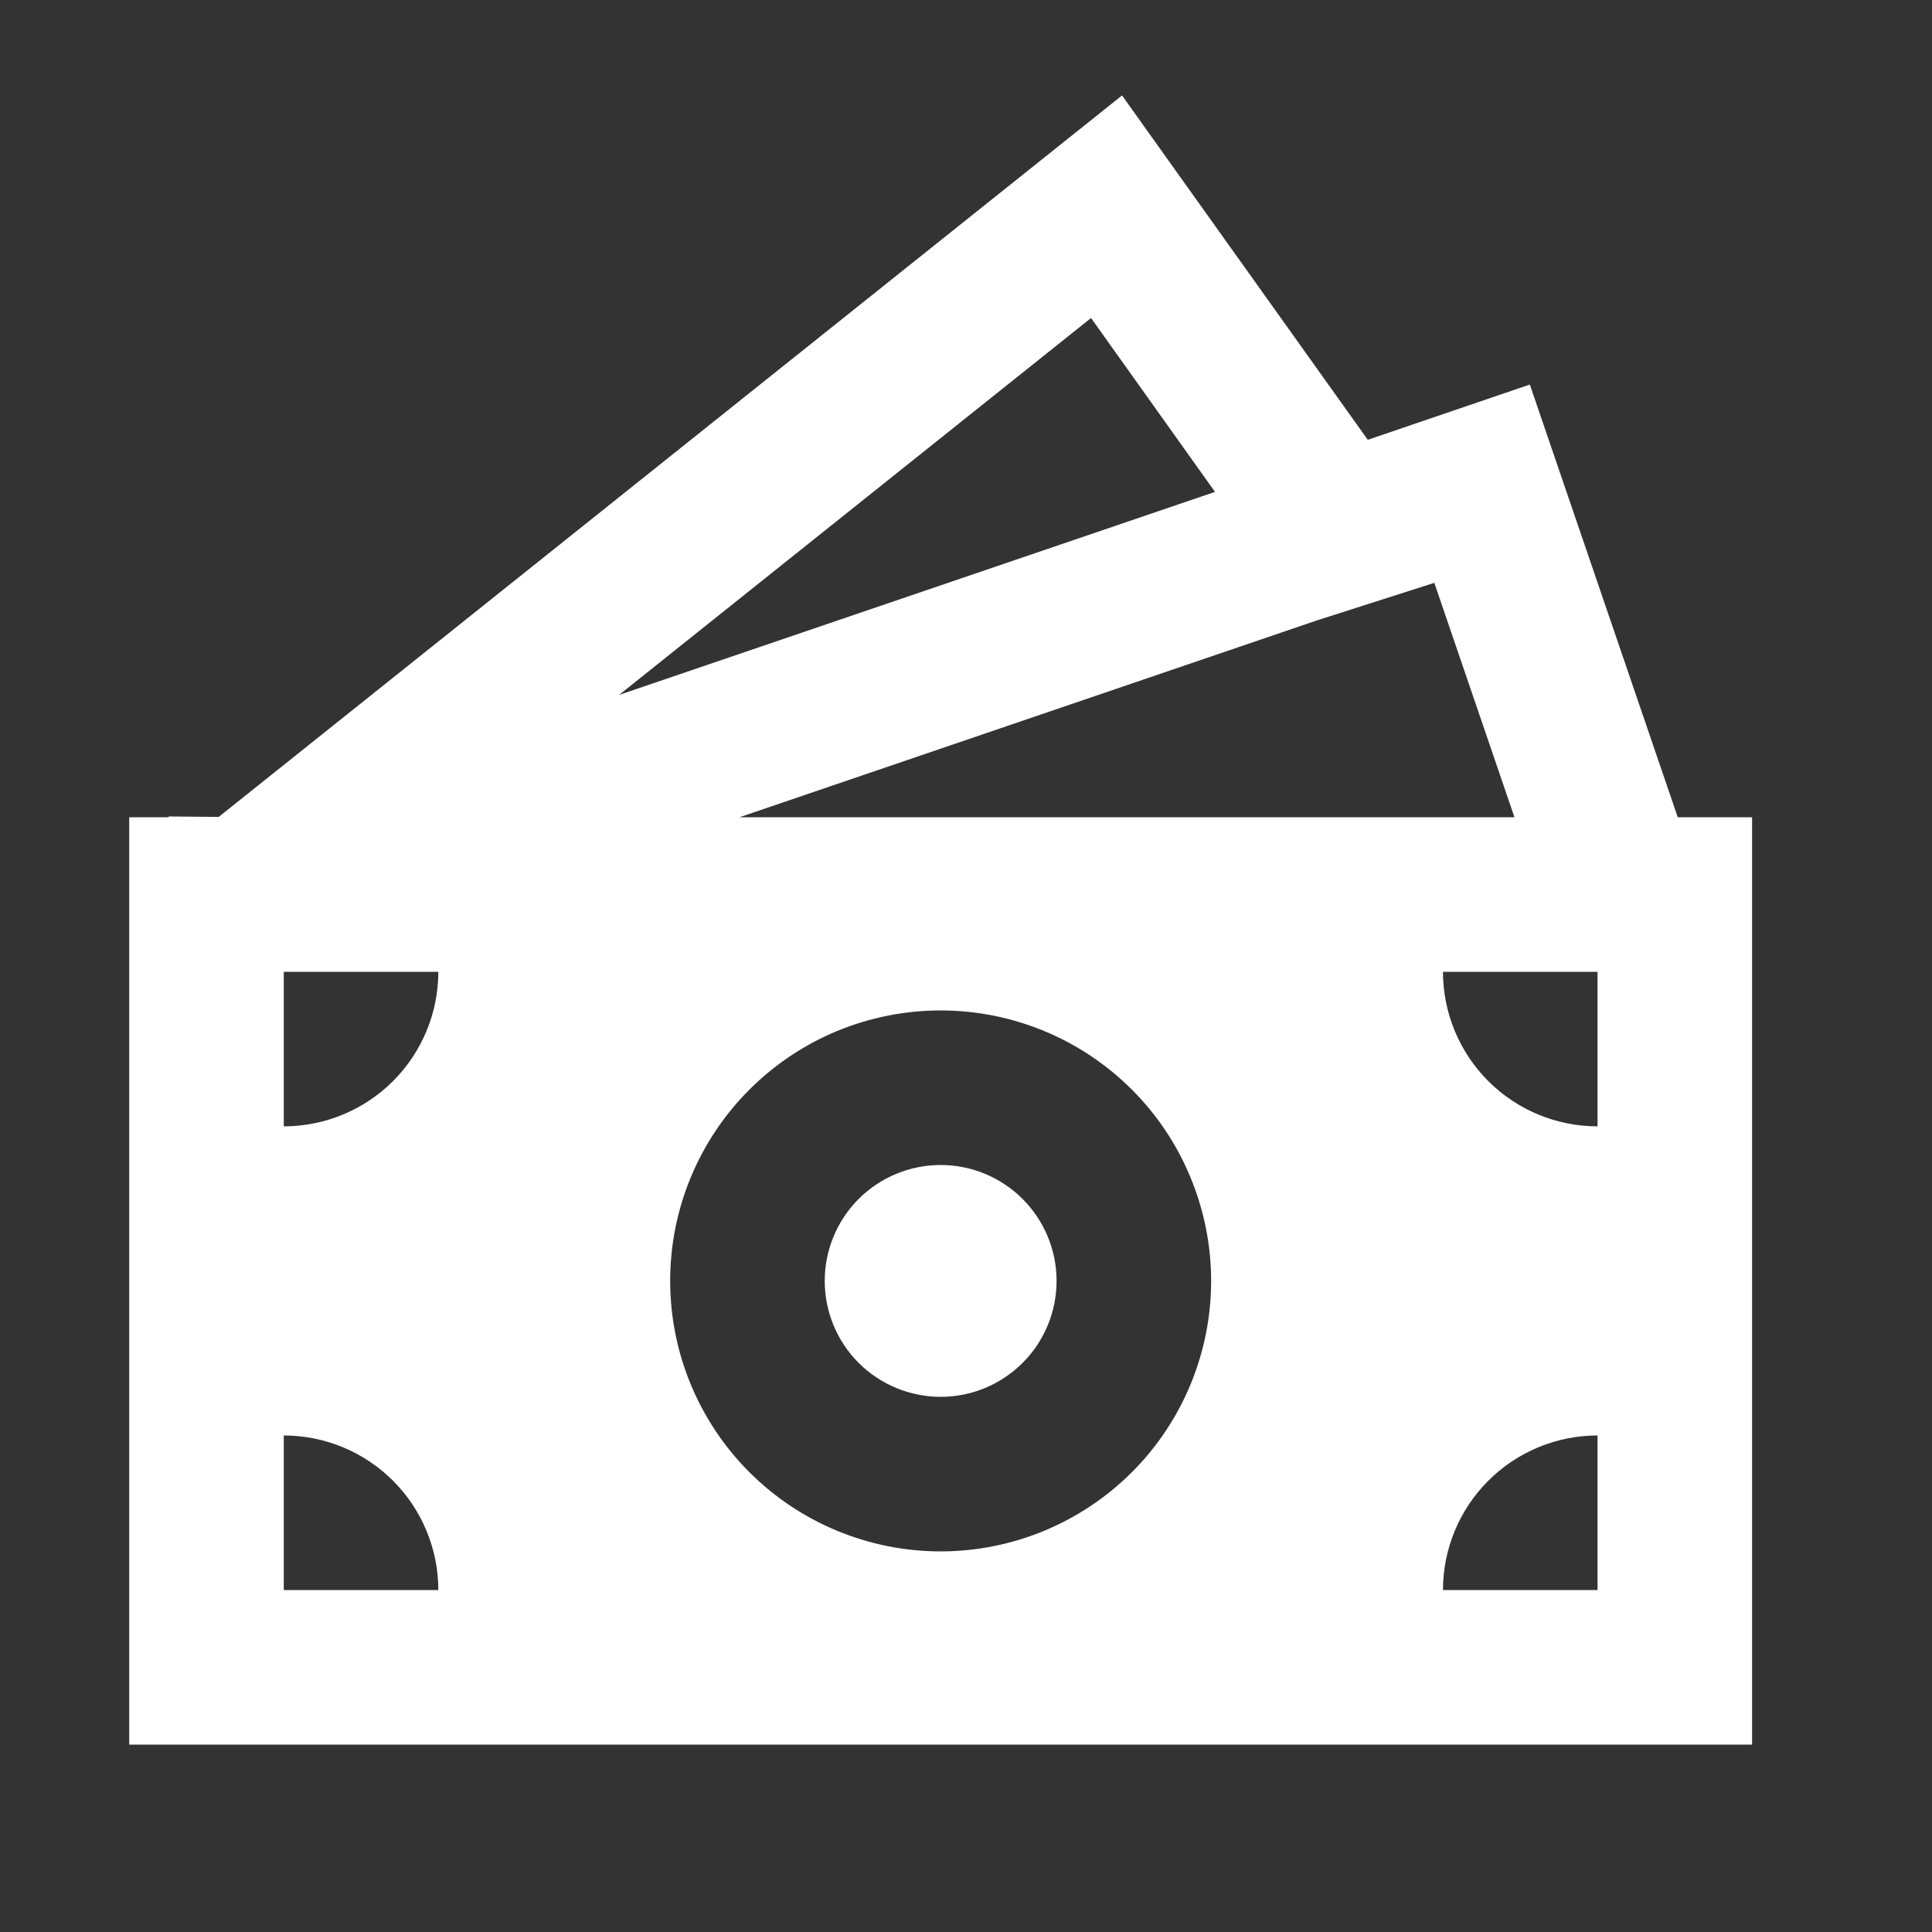 <svg width="25" height="25" viewBox="0 0 25 25" fill="none" xmlns="http://www.w3.org/2000/svg">
<rect x="0" y="0" width="25" height="25" fill="#333333" stroke="none"/>
<path d="M13.672 16.575C13.672 16.973 13.514 17.355 13.232 17.636C12.951 17.917 12.57 18.075 12.172 18.075C11.774 18.075 11.393 17.917 11.111 17.636C10.83 17.355 10.672 16.973 10.672 16.575C10.672 16.177 10.83 15.796 11.111 15.514C11.393 15.233 11.774 15.075 12.172 15.075C12.57 15.075 12.951 15.233 13.232 15.514C13.514 15.796 13.672 16.177 13.672 16.575Z" fill="white"/>
<path d="M14.519 1.235L17.699 5.691L19.796 4.976L21.71 10.575H22.672V22.575H1.672V10.575H2.182V10.565L2.83 10.571L14.519 1.235ZM9.569 10.575H19.597L18.56 7.542L17.038 8.029L9.569 10.575ZM8.011 8.992L15.722 6.365L14.118 4.115L8.011 8.992ZM5.672 12.575H3.672V14.575C4.202 14.575 4.711 14.364 5.086 13.989C5.461 13.614 5.672 13.105 5.672 12.575ZM15.672 16.575C15.672 16.116 15.581 15.66 15.405 15.236C15.23 14.811 14.972 14.425 14.647 14.1C14.322 13.775 13.936 13.517 13.511 13.341C13.087 13.166 12.632 13.075 12.172 13.075C11.712 13.075 11.257 13.166 10.832 13.341C10.408 13.517 10.022 13.775 9.697 14.1C9.372 14.425 9.114 14.811 8.938 15.236C8.762 15.66 8.672 16.116 8.672 16.575C8.672 17.503 9.041 18.394 9.697 19.05C10.353 19.706 11.244 20.075 12.172 20.075C13.1 20.075 13.99 19.706 14.647 19.05C15.303 18.394 15.672 17.503 15.672 16.575ZM20.672 20.575V18.575C20.141 18.575 19.633 18.786 19.258 19.161C18.883 19.536 18.672 20.045 18.672 20.575H20.672ZM18.672 12.575C18.672 13.105 18.883 13.614 19.258 13.989C19.633 14.364 20.141 14.575 20.672 14.575V12.575H18.672ZM3.672 20.575H5.672C5.672 20.045 5.461 19.536 5.086 19.161C4.711 18.786 4.202 18.575 3.672 18.575V20.575Z" fill="white"/>
</svg>
